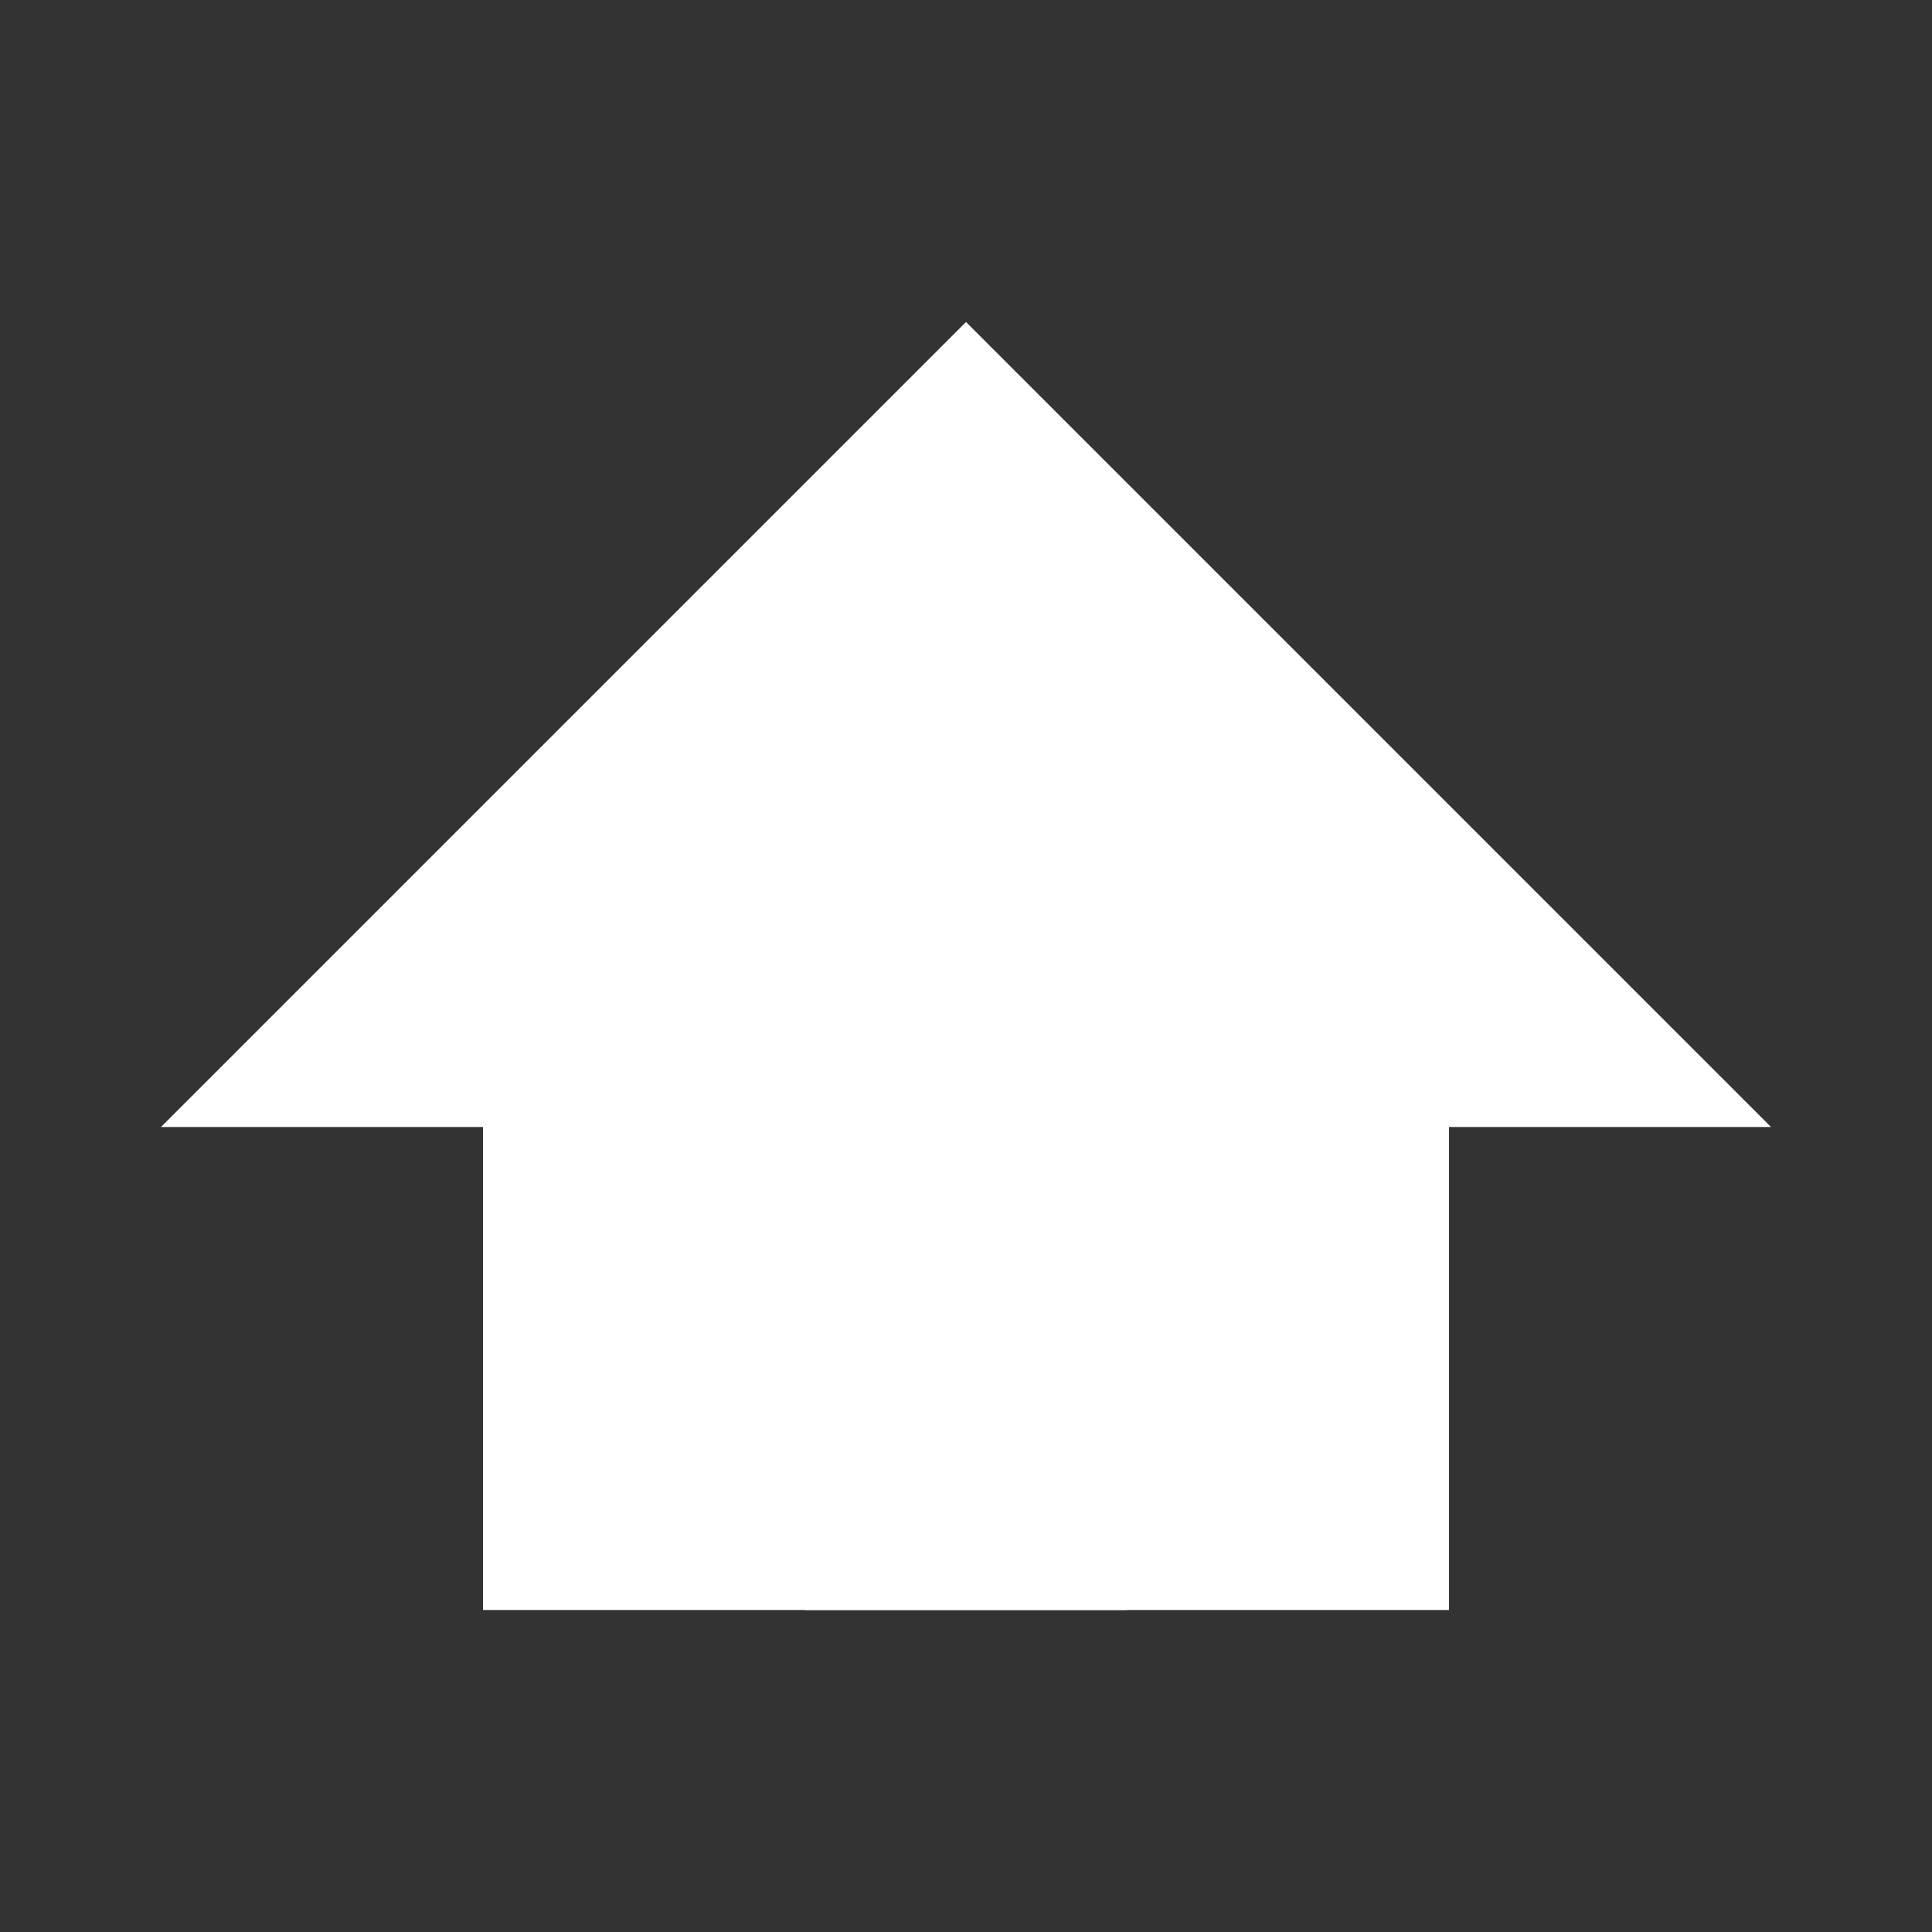 <?xml version="1.0" encoding="UTF-8"?>
<svg width="60" height="60" viewBox="0 0 60 60" fill="none" xmlns="http://www.w3.org/2000/svg">
  <rect x="0" y="0" width="60" height="60" fill="#333333" stroke="none"/>
  <path d="M30 10L55 35H45V50H15V35H5L30 10Z" fill="white"/>
  <rect x="25" y="35" width="10" height="15" fill="white"/>
</svg> 